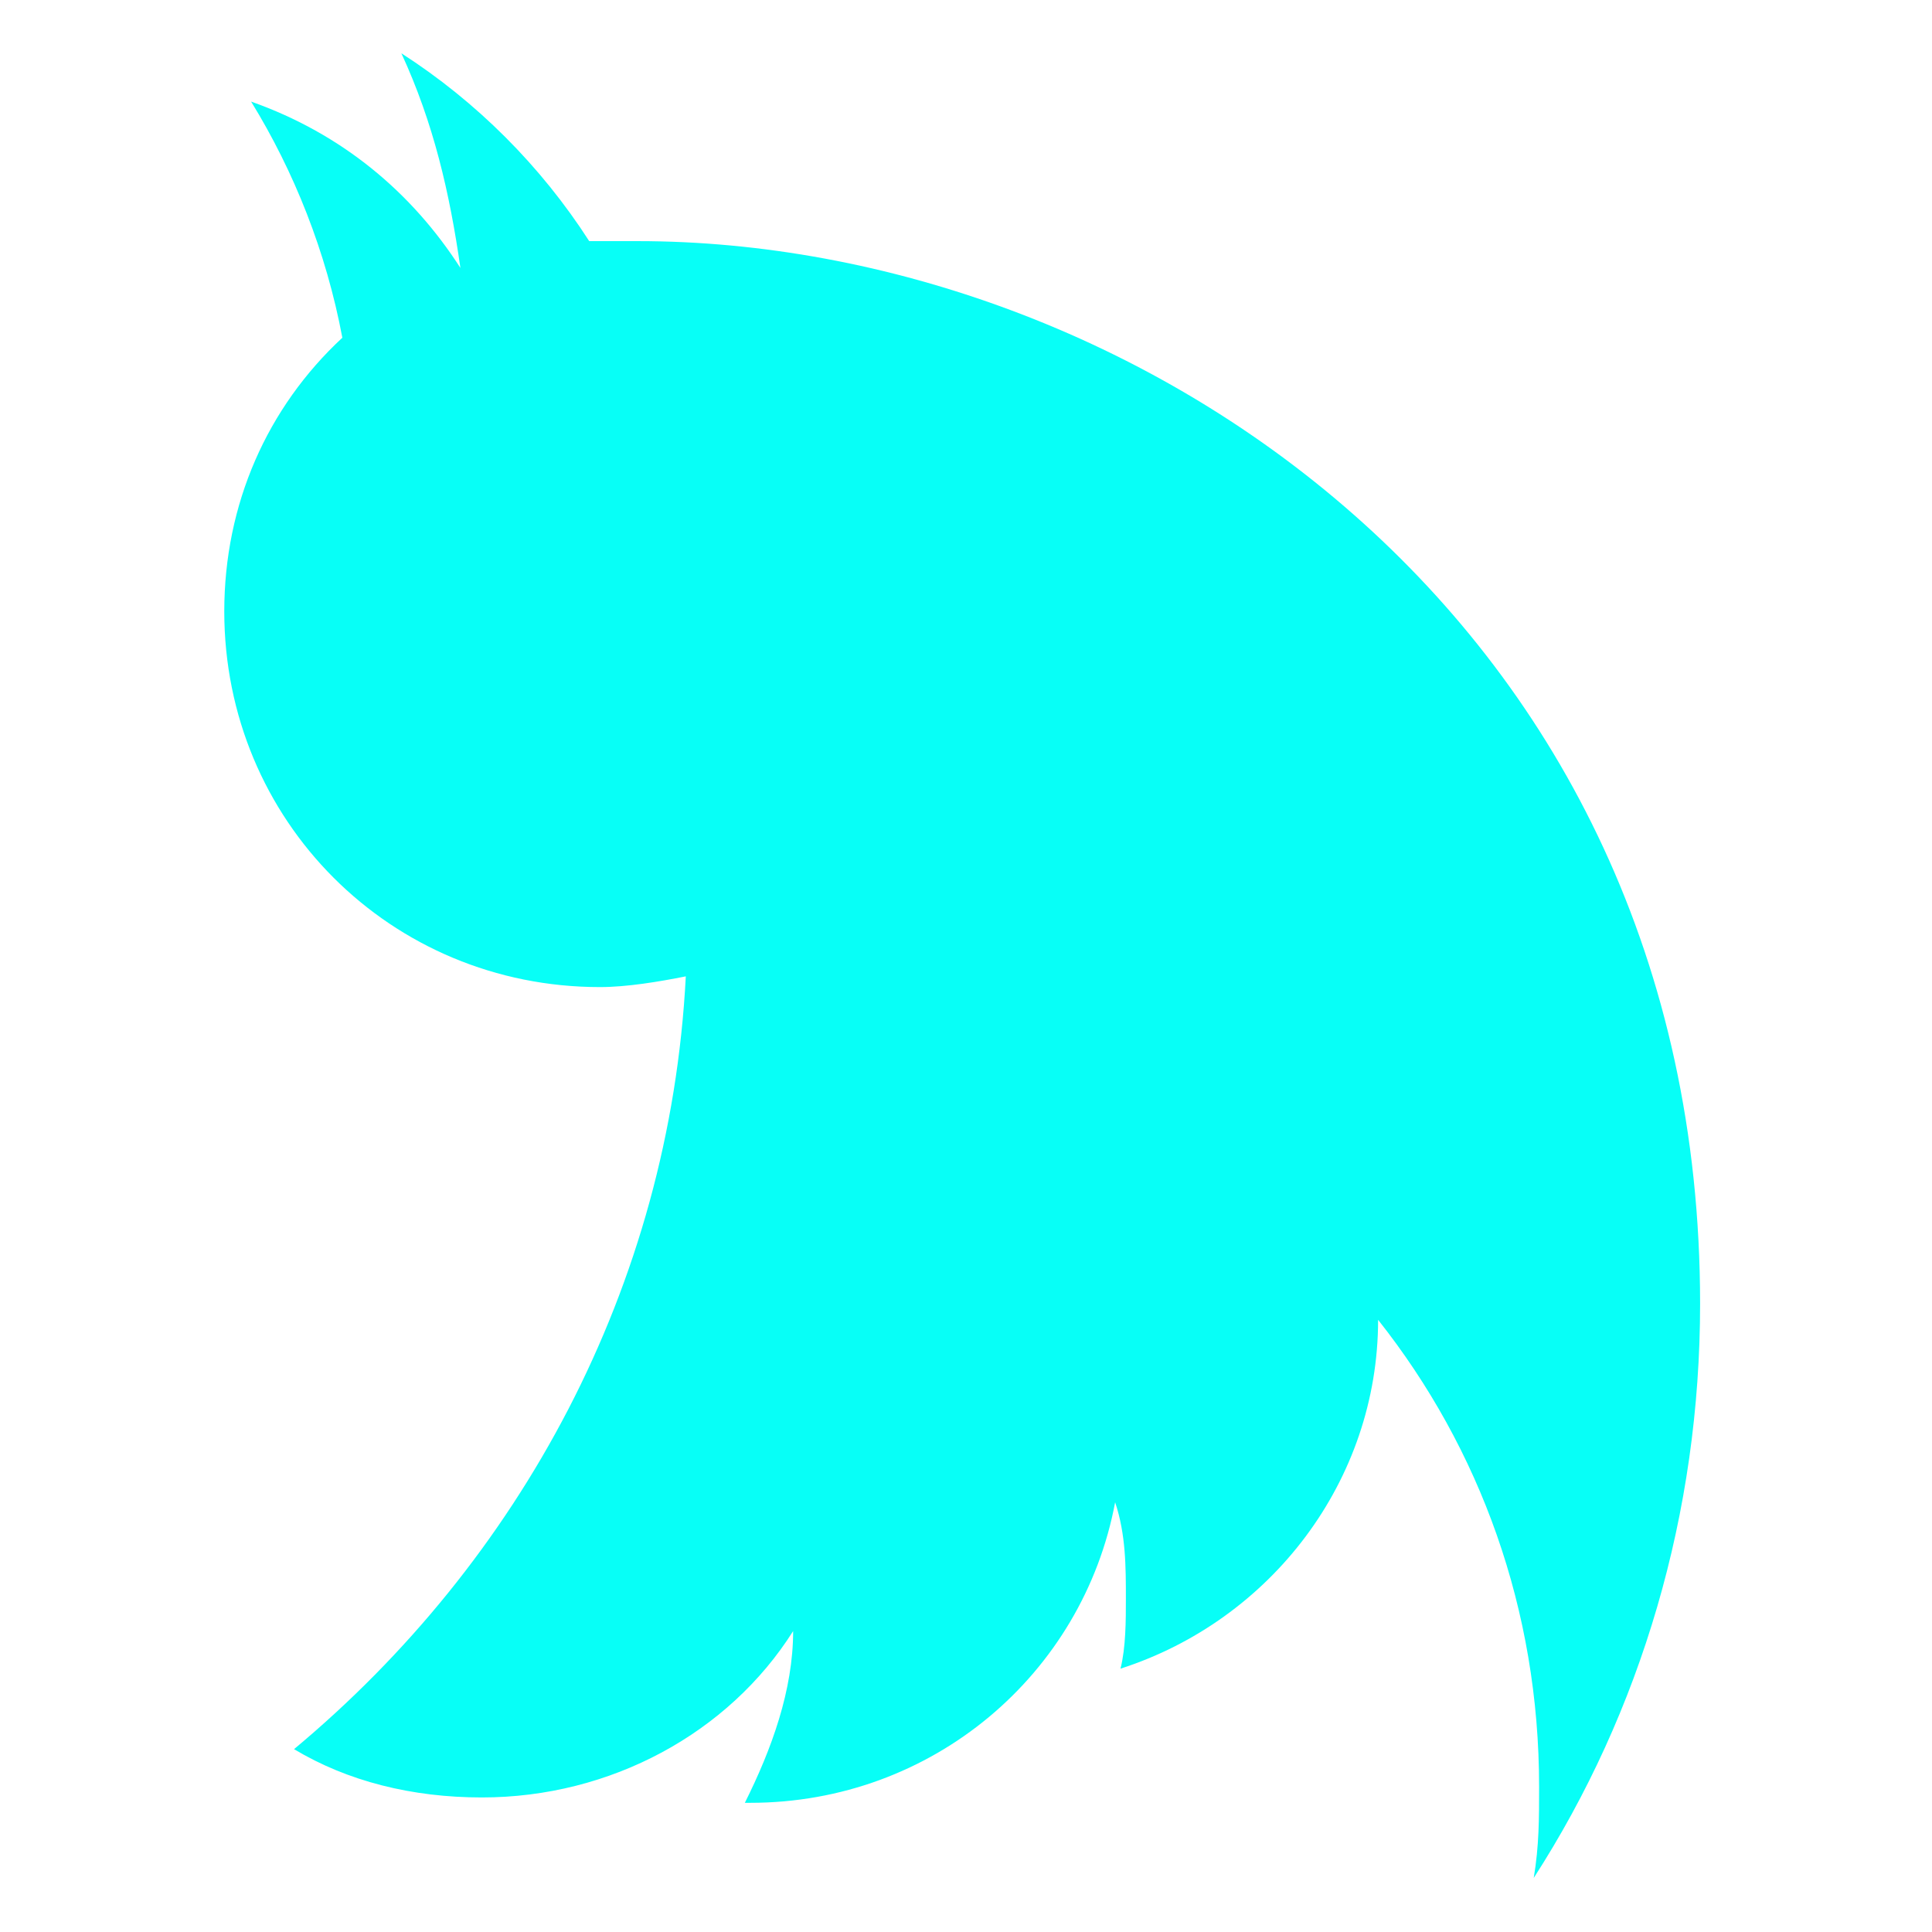 <?xml version="1.0" encoding="utf-8"?>
<!-- Generator: Adobe Illustrator 24.2.1, SVG Export Plug-In . SVG Version: 6.00 Build 0)  -->
<svg version="1.1" id="Layer_1" xmlns="http://www.w3.org/2000/svg" xmlns:xlink="http://www.w3.org/1999/xlink" x="0px" y="0px"
	 viewBox="0 0 36 36" style="enable-background:new 0 0 36 36;" xml:space="preserve">
<style type="text/css">
	.st0{fill:#07FFF7;}
</style>
<g id="layer1" transform="translate(-282.321,-396.307)">
	<path id="path5" class="st0" d="M289.8,397.3c0.6,1.3,0.9,2.6,1.1,4c-0.9-1.4-2.2-2.5-3.9-3.1c0.8,1.3,1.4,2.8,1.7,4.4
		c-1.4,1.3-2.2,3.1-2.2,5.1c0,3.9,3.1,7,7,7c0.5,0,1.1-0.1,1.6-0.2c-0.3,5.8-3.1,10.9-7.3,14.4c1,0.6,2.2,0.9,3.5,0.9
		c2.4,0,4.6-1.2,5.8-3.1c0,1.1-0.4,2.2-0.9,3.2c0,0,0.1,0,0.1,0c3.4,0,6.2-2.4,6.8-5.6c0.2,0.6,0.2,1.2,0.2,1.8c0,0.4,0,0.9-0.1,1.3
		c2.8-0.9,4.8-3.5,4.8-6.5c1.9,2.4,3,5.4,3,8.7c0,0.6,0,1.1-0.1,1.7c2-3.1,3.1-6.8,3.1-10.7c0-12.8-10.6-19.8-19.8-19.8
		c-0.3,0-0.6,0-0.9,0C292.4,399.4,291.2,398.2,289.8,397.3L289.8,397.3z"/>
</g>
</svg>
